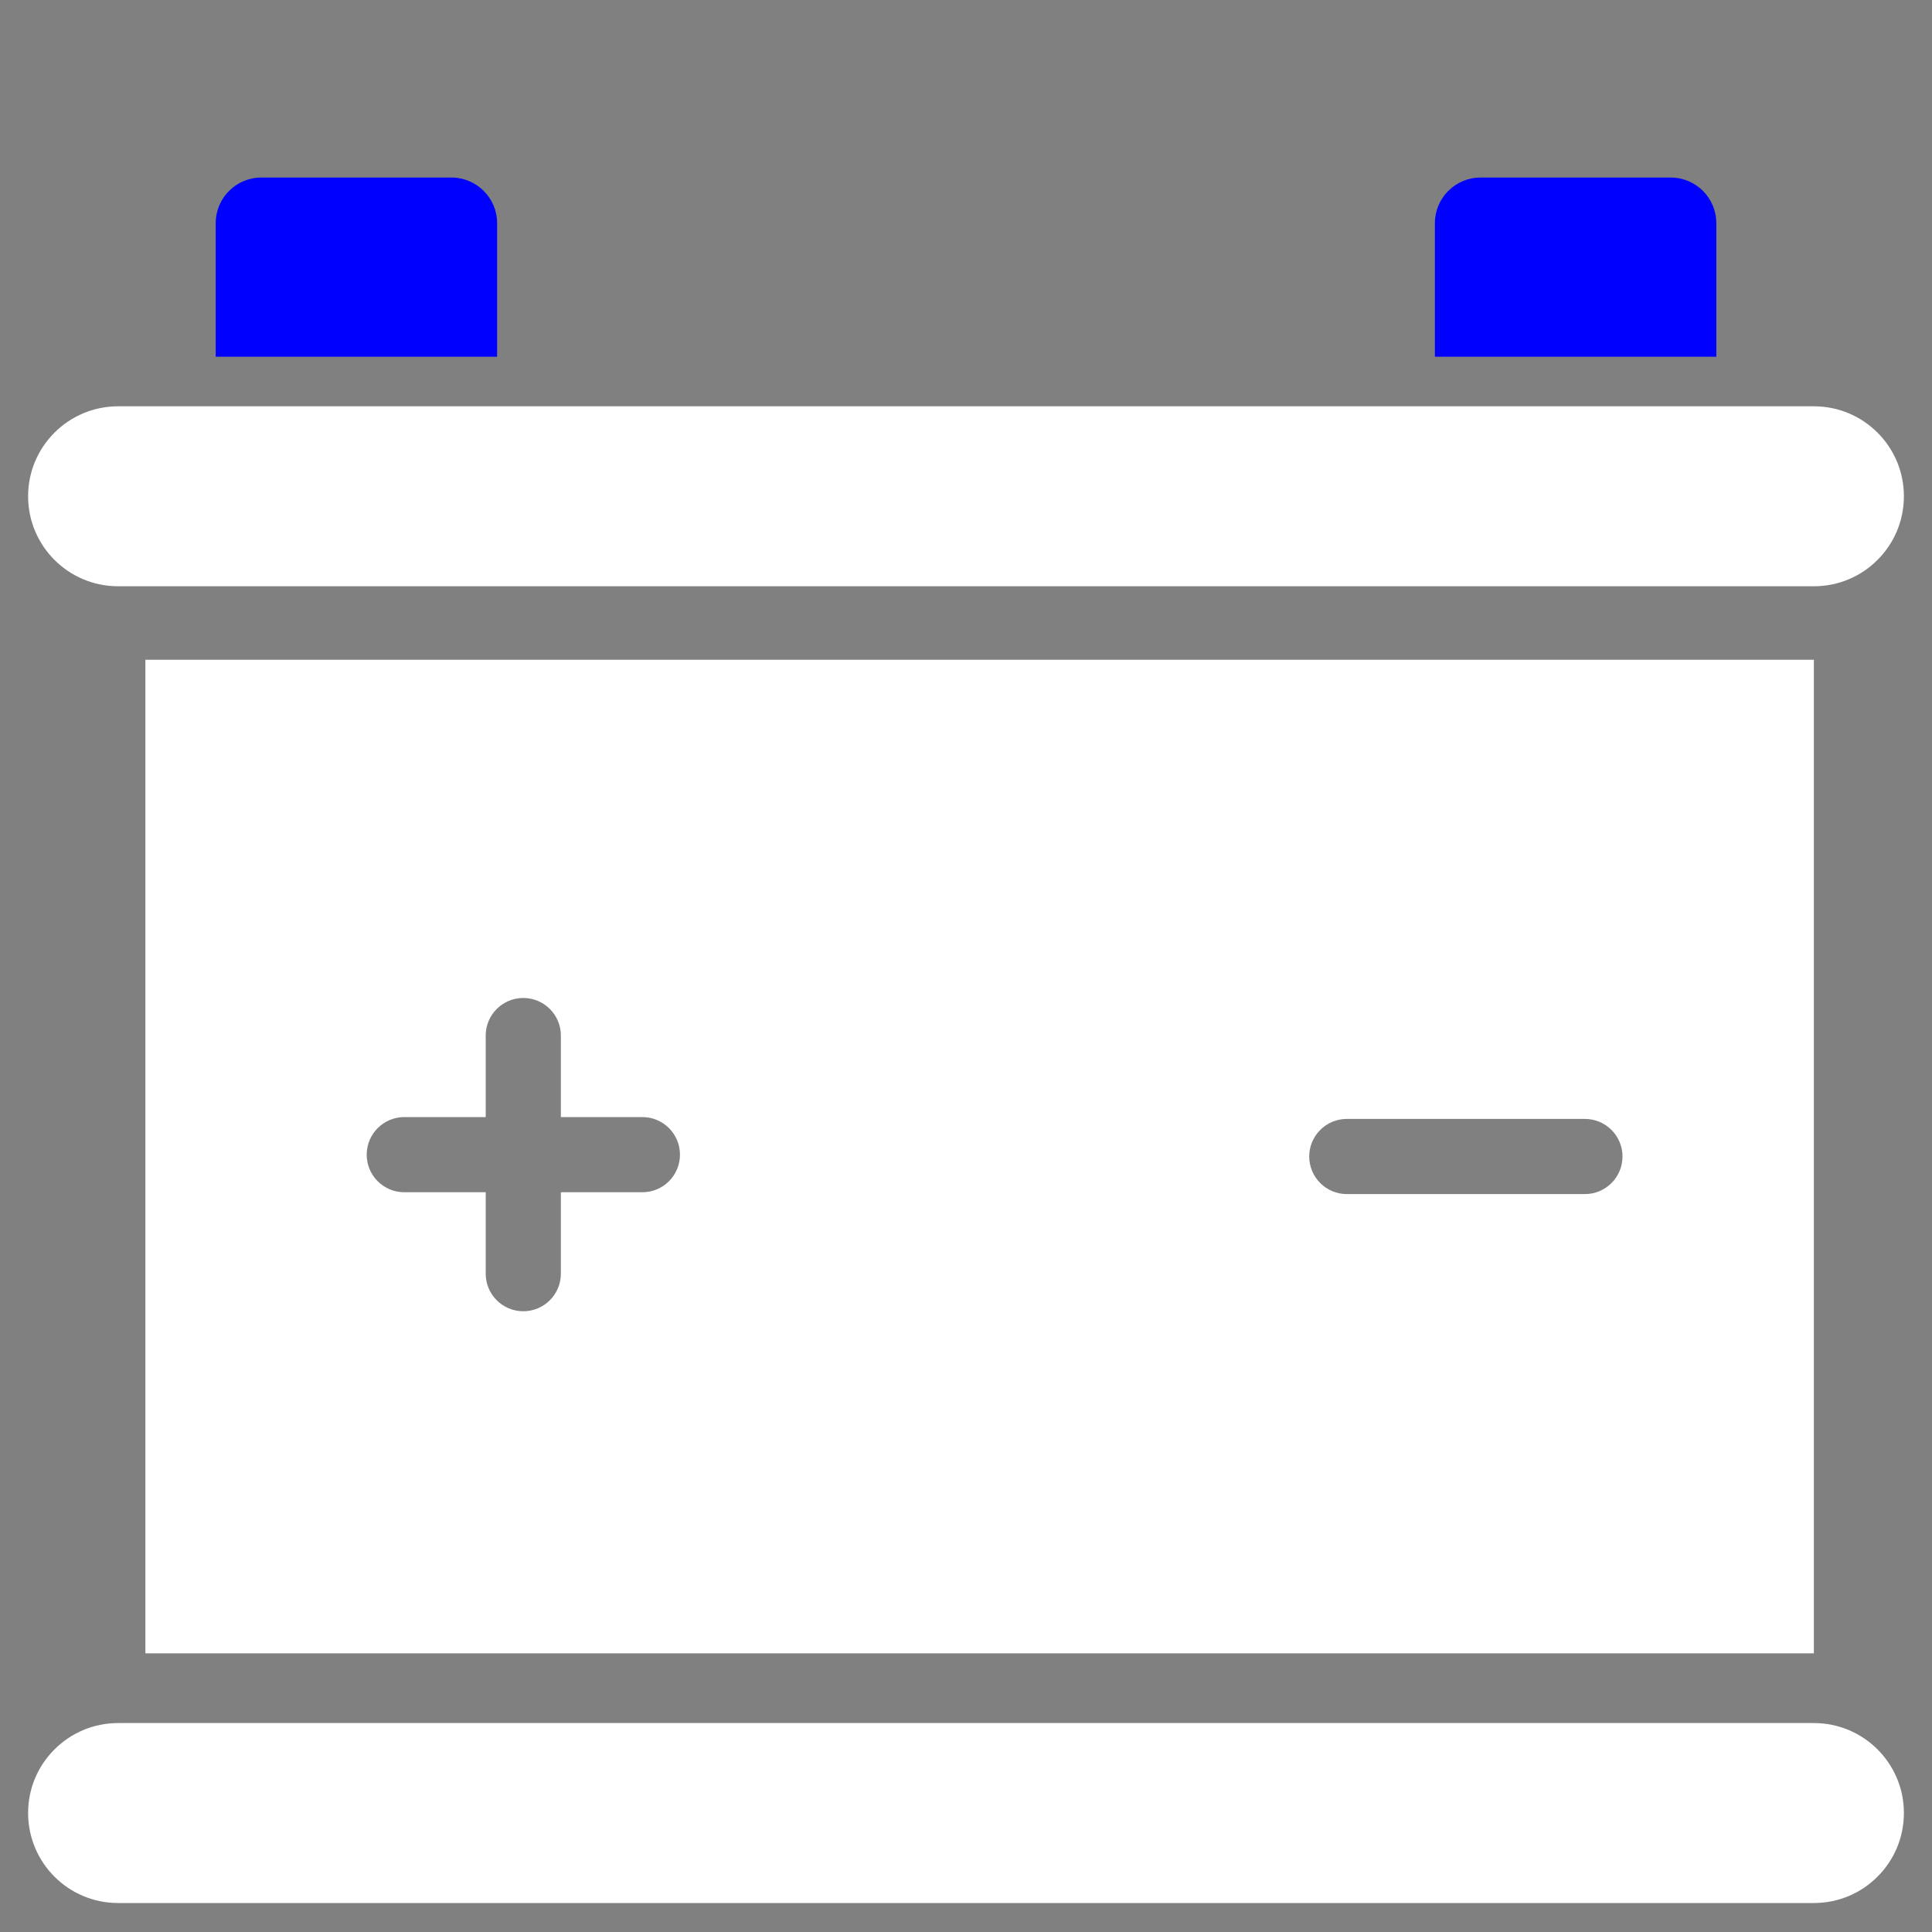 <?xml version="1.0" encoding="UTF-8"?> <svg xmlns="http://www.w3.org/2000/svg" id="Layer_1" viewBox="0 0 200 200"><rect x="0" y="0" width="200" height="200" fill="#808080" stroke="none"/><defs><style>.cls-1{fill:blue;}.cls-2{fill:#fff;}</style></defs><path class="cls-2" d="M187.77,42.06c5.15,0,9.32,4.17,9.32,9.31,0,2.57-1.04,4.91-2.73,6.59-1.68,1.69-4.02,2.73-6.59,2.73H12.23c-5.15,0-9.32-4.17-9.32-9.32,0-2.57,1.04-4.9,2.73-6.58,1.68-1.69,4.02-2.73,6.59-2.73h175.54Z"></path><path class="cls-2" d="M187.77,178.37c5.15,0,9.32,4.17,9.32,9.31,0,2.58-1.04,4.9-2.73,6.59-1.68,1.69-4.02,2.73-6.59,2.73H12.23c-5.15,0-9.32-4.17-9.32-9.32,0-2.57,1.04-4.9,2.73-6.58,1.68-1.69,4.02-2.73,6.59-2.73h175.54Z"></path><path class="cls-2" d="M187.77,68.3v102.85H15.05v-102.85h172.72ZM167.96,119.72c0-2.14-1.74-3.89-3.89-3.89h-24.65c-2.15,0-3.89,1.75-3.89,3.89s1.74,3.89,3.89,3.89h24.65c2.15,0,3.89-1.74,3.89-3.89ZM70.39,119.53c0-2.15-1.74-3.89-3.89-3.89h-8.44v-8.44c0-2.15-1.74-3.89-3.89-3.89s-3.89,1.74-3.89,3.89v8.44h-8.43c-1.07,0-2.05.44-2.75,1.14s-1.14,1.68-1.14,2.75c0,2.15,1.74,3.89,3.89,3.89h8.43v8.43c0,2.15,1.74,3.89,3.89,3.89s3.89-1.74,3.89-3.89v-8.43h8.44c2.15,0,3.89-1.74,3.89-3.89Z"></path><path class="cls-1" d="M177.67,23.1v13.83h-29.13v-13.83c0-2.61,2.12-4.72,4.72-4.72h19.69c2.61,0,4.72,2.11,4.72,4.72Z"></path><path class="cls-1" d="M51.46,23.1v13.83h-29.13v-13.83c0-2.61,2.11-4.72,4.72-4.72h19.69c2.6,0,4.72,2.11,4.72,4.72Z"></path></svg> 